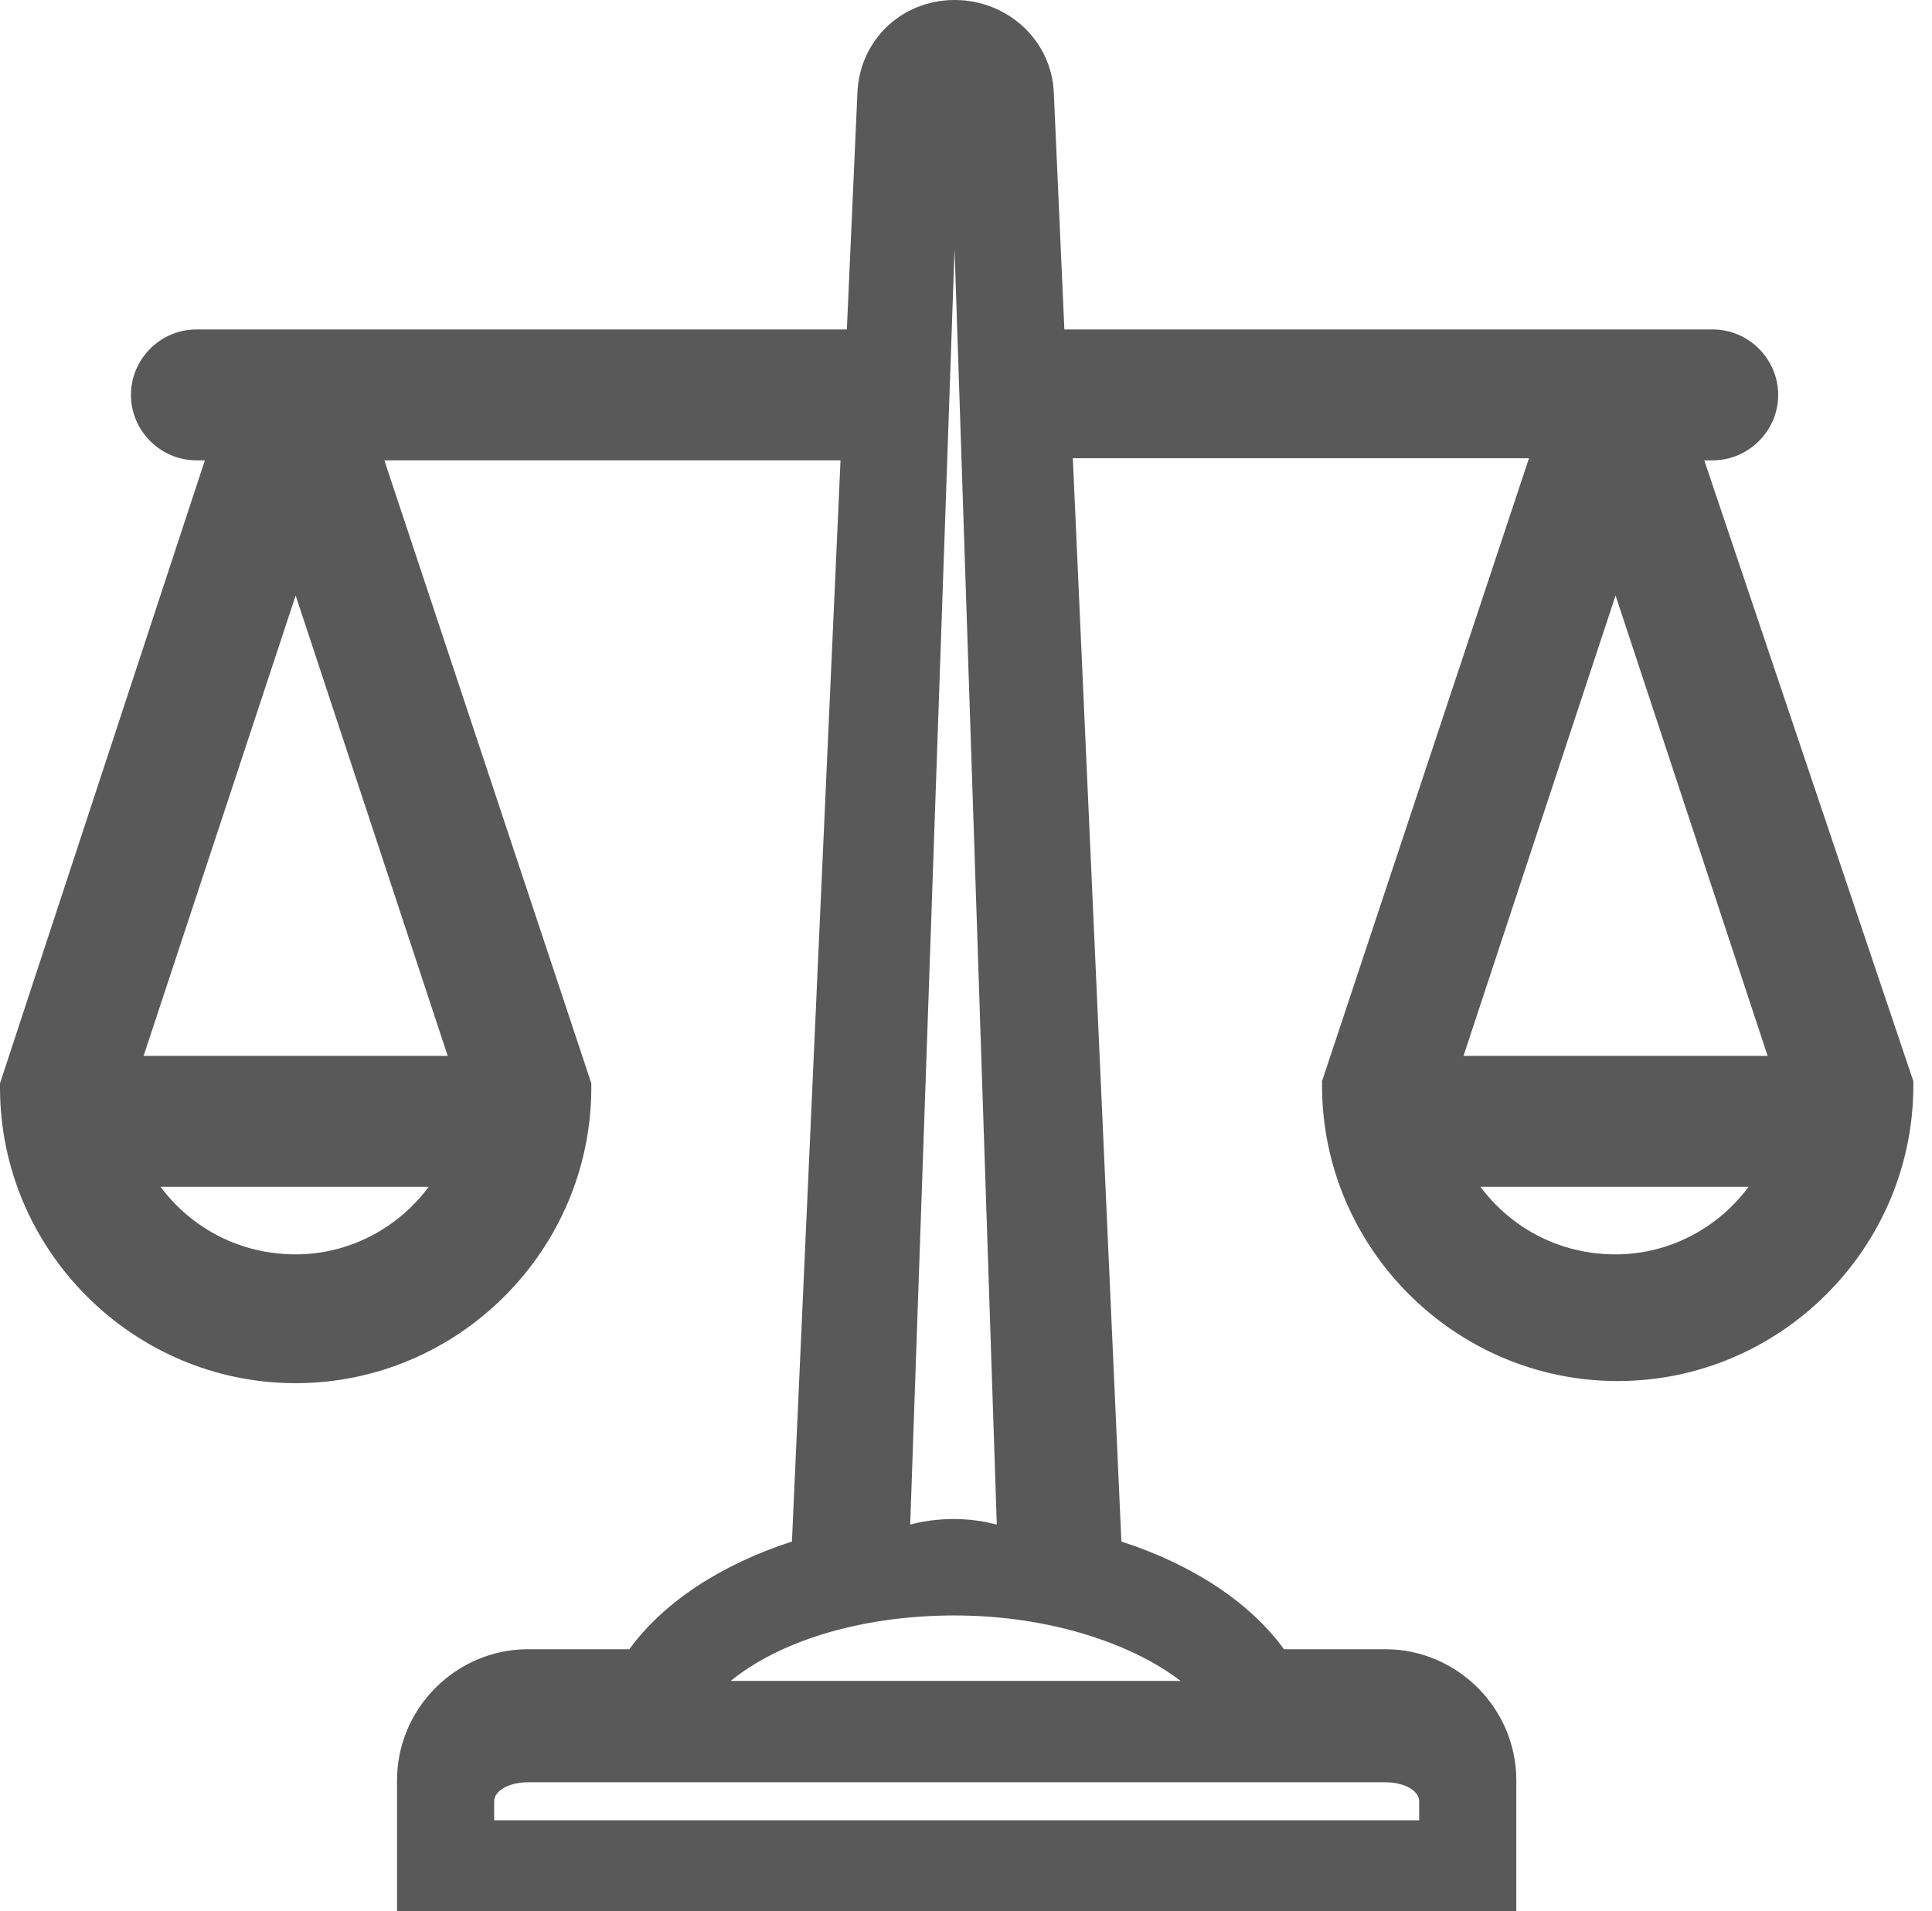 <svg width="93" height="92" viewBox="0 0 93 92" fill="none" xmlns="http://www.w3.org/2000/svg">
<path d="M82.038 22.161H82.444C84.172 22.161 85.596 20.738 85.596 19.01C85.596 17.282 84.172 15.859 82.444 15.859H51.235L50.727 4.473C50.625 1.931 48.491 0 45.949 0C43.408 0 41.375 1.931 41.273 4.473L40.765 15.859H9.454C7.726 15.859 6.303 17.282 6.303 19.01C6.303 20.738 7.726 22.161 9.454 22.161H9.861L0 52.15V52.354C0 60.181 6.404 66.586 14.232 66.586C22.06 66.586 28.464 60.181 28.464 52.354V52.15L18.502 22.161H40.46L38.121 74.21C34.665 75.328 31.92 77.158 30.294 79.394H25.414C21.958 79.394 19.112 82.241 19.112 85.697V92H72.99V85.697C72.99 82.241 70.144 79.394 66.687 79.394H61.808C60.181 77.158 57.437 75.328 53.98 74.21L51.642 22.06H73.6L63.638 52.049V52.252C63.638 60.08 70.042 66.484 77.87 66.484C85.697 66.484 92.102 60.08 92.102 52.252V52.049L82.038 22.161ZM14.232 60.385C11.589 60.385 9.251 59.165 7.726 57.132H20.637C19.213 59.063 16.875 60.385 14.232 60.385ZM21.551 50.829H6.913L14.232 28.667L21.551 50.829ZM45.949 11.996L47.982 73.397C45.746 72.787 43.814 73.397 43.814 73.397L45.949 11.996ZM66.687 85.799C67.602 85.799 68.314 86.206 68.314 86.714V87.629H23.788V86.714C23.788 86.206 24.499 85.799 25.414 85.799H66.687ZM56.827 80.919H35.173C37.41 79.09 41.273 77.768 45.949 77.768C50.625 77.768 54.59 79.191 56.827 80.919ZM77.768 60.385C75.125 60.385 72.787 59.165 71.262 57.132H84.172C82.749 59.063 80.411 60.385 77.768 60.385ZM70.449 50.829L77.768 28.667L85.087 50.829H70.449Z" fill="#595959"/>
</svg>
